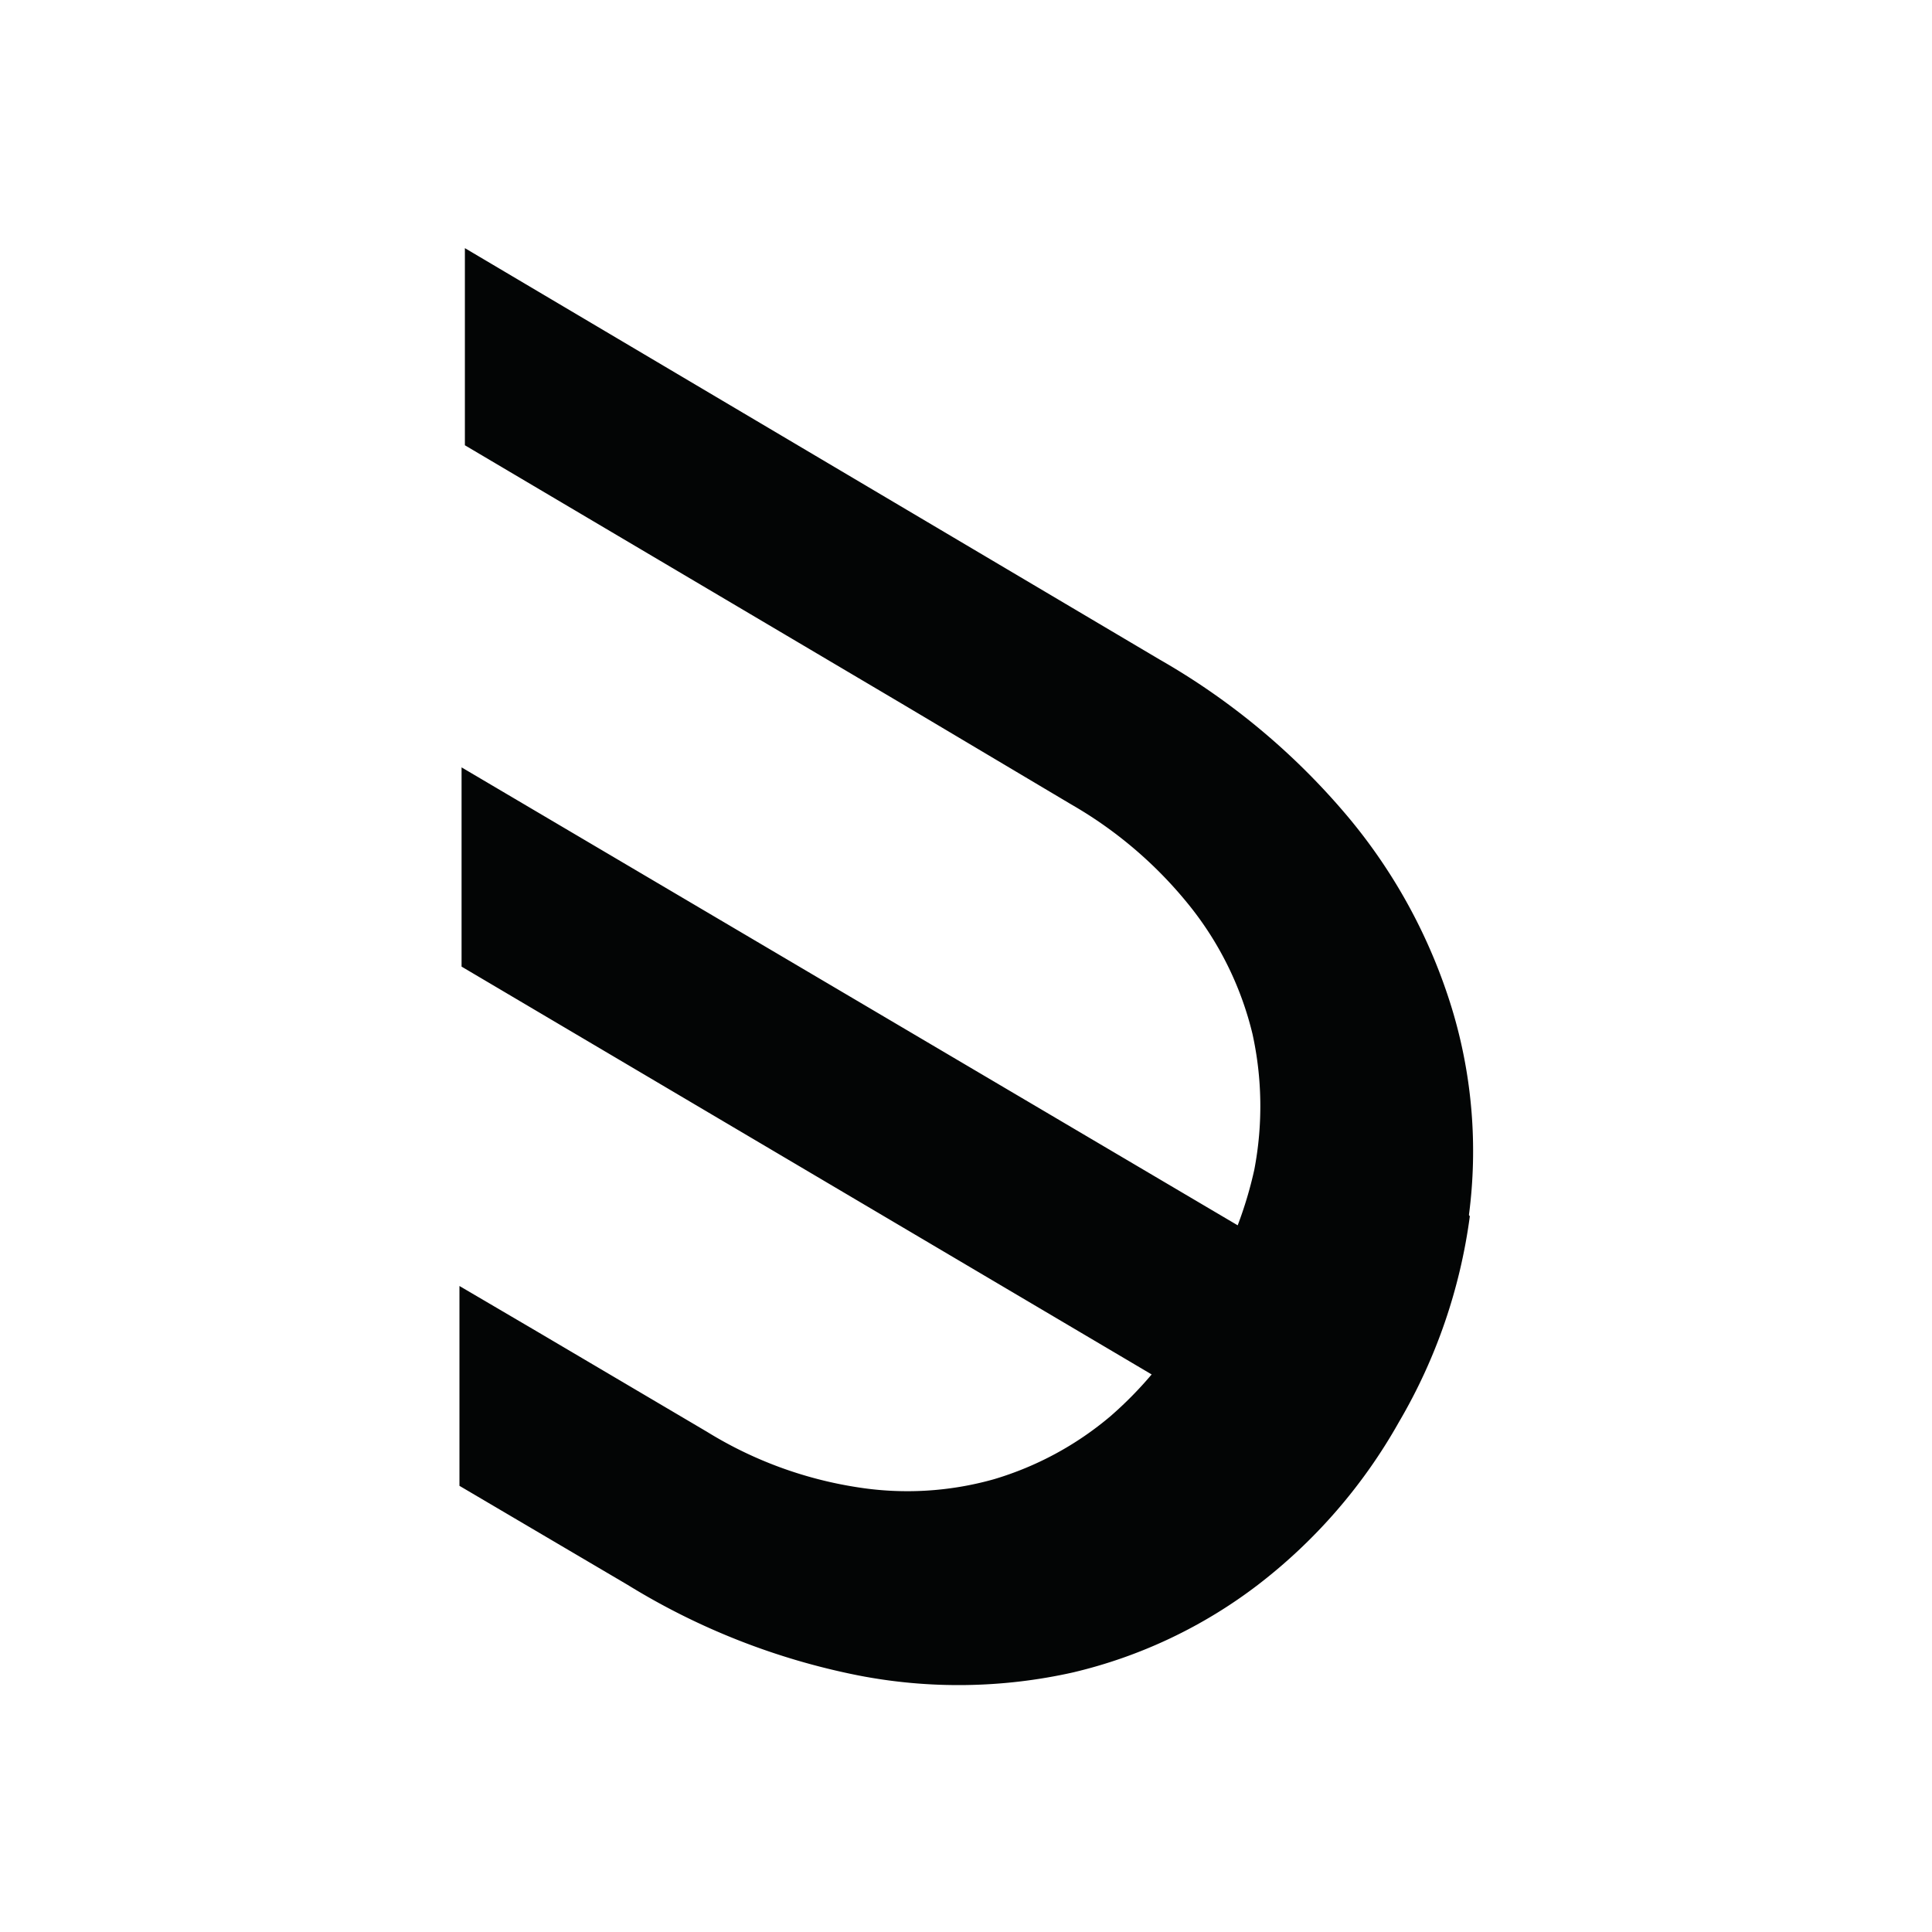 <svg id="Layer_1" data-name="Layer 1" xmlns="http://www.w3.org/2000/svg" viewBox="0 0 64 64"><defs><style>.cls-1{fill:#030505;}</style></defs><path class="cls-1" d="M48.66,40.25a16.24,16.24,0,0,0-.56-6.83,18.16,18.16,0,0,0-3.42-6.33,23.15,23.15,0,0,0-6.28-5.25l-23-13.62,0,6.53,14.49,8.57,5.6,3.33a13.9,13.9,0,0,1,4,3.46,10.87,10.87,0,0,1,2,4.14,11.16,11.16,0,0,1,.06,4.5A13.22,13.22,0,0,1,41,40.59L15.29,25.42l0,6.6L38.15,45.53a12.67,12.67,0,0,1-1.36,1.38A10.69,10.69,0,0,1,32.93,49a10.56,10.56,0,0,1-4.51.27,13.36,13.36,0,0,1-5-1.84l-5.61-3.31L15.22,42.6l0,6.62,5.57,3.28a23.12,23.12,0,0,0,7.64,3,17.35,17.35,0,0,0,7.12-.1,16.21,16.21,0,0,0,6.12-2.9,17.77,17.77,0,0,0,4.67-5.39,18.19,18.19,0,0,0,2.35-6.82Z"/></svg>
